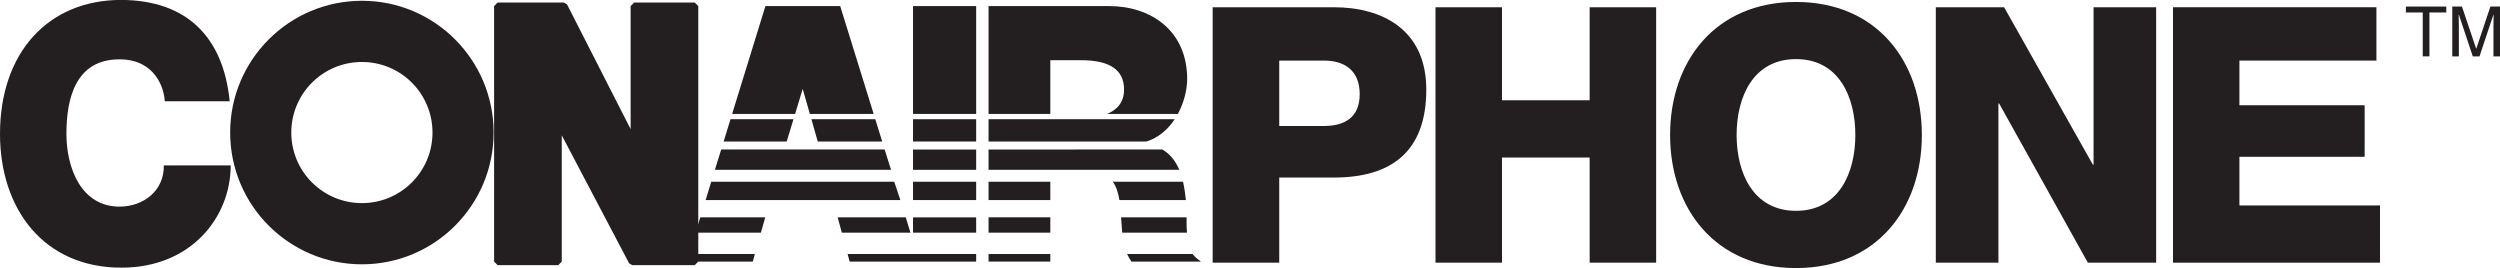 <?xml version="1.0" encoding="UTF-8"?>
<svg xmlns="http://www.w3.org/2000/svg" xmlns:xlink="http://www.w3.org/1999/xlink" width="125.25pt" height="13.43pt" viewBox="0 0 125.25 13.43" version="1.1">
<defs>
<clipPath id="clip1">
  <path d="M 56 12 L 61 12 L 61 13.43 L 56 13.43 Z M 56 12 "/>
</clipPath>
<clipPath id="clip2">
  <path d="M 49 12 L 53 12 L 53 13.43 L 49 13.43 Z M 49 12 "/>
</clipPath>
<clipPath id="clip3">
  <path d="M 0 0 L 12 0 L 12 13.43 L 0 13.43 Z M 0 0 "/>
</clipPath>
<clipPath id="clip4">
  <path d="M 11 0 L 25 0 L 25 13.43 L 11 13.43 Z M 11 0 "/>
</clipPath>
<clipPath id="clip5">
  <path d="M 24 0 L 35 0 L 35 13.43 L 24 13.43 Z M 24 0 "/>
</clipPath>
<clipPath id="clip6">
  <path d="M 24 0 L 36 0 L 36 13.43 L 24 13.43 Z M 24 0 "/>
</clipPath>
<clipPath id="clip7">
  <path d="M 34 12 L 38 12 L 38 13.43 L 34 13.43 Z M 34 12 "/>
</clipPath>
<clipPath id="clip8">
  <path d="M 42 12 L 49 12 L 49 13.43 L 42 13.43 Z M 42 12 "/>
</clipPath>
<clipPath id="clip9">
  <path d="M 71 0 L 83 0 L 83 13.43 L 71 13.43 Z M 71 0 "/>
</clipPath>
<clipPath id="clip10">
  <path d="M 96 0 L 109 0 L 109 13.43 L 96 13.43 Z M 96 0 "/>
</clipPath>
<clipPath id="clip11">
  <path d="M 108 0 L 120 0 L 120 13.43 L 108 13.43 Z M 108 0 "/>
</clipPath>
<clipPath id="clip12">
  <path d="M 60 0 L 72 0 L 72 13.43 L 60 13.43 Z M 60 0 "/>
</clipPath>
<clipPath id="clip13">
  <path d="M 83 0 L 97 0 L 97 13.43 L 83 13.43 Z M 83 0 "/>
</clipPath>
<clipPath id="clip14">
  <path d="M 122 0 L 125.25 0 L 125.25 3 L 122 3 Z M 122 0 "/>
</clipPath>
</defs>
<g id="surface1">
<path style=" stroke:none;fill-rule:nonzero;fill:rgb(13.699%,12.199%,12.5%);fill-opacity:1;" d="M 55.469 5.707 C 55.941 5.512 56.316 5.145 56.316 4.488 C 56.316 3.473 55.566 3.016 54.152 3.016 L 52.621 3.016 L 52.621 5.707 L 49.527 5.707 L 49.527 0.305 L 55.566 0.305 C 57.664 0.305 59.477 1.539 59.477 3.957 C 59.477 4.5 59.316 5.141 59.012 5.707 L 55.469 5.707 "/>
<path style=" stroke:none;fill-rule:nonzero;fill:rgb(13.699%,12.199%,12.5%);fill-opacity:1;" d="M 49.527 7.09 L 57.43 7.09 C 58.02 6.914 58.512 6.492 58.852 5.973 L 49.527 5.973 L 49.527 7.09 "/>
<g clip-path="url(#clip1)" clip-rule="nonzero">
<path style=" stroke:none;fill-rule:nonzero;fill:rgb(13.699%,12.199%,12.5%);fill-opacity:1;" d="M 59.75 12.727 L 56.469 12.727 C 56.527 12.852 56.598 12.977 56.684 13.105 L 60.168 13.105 C 60.023 13 59.844 12.863 59.75 12.727 "/>
</g>
<path style=" stroke:none;fill-rule:nonzero;fill:rgb(13.699%,12.199%,12.5%);fill-opacity:1;" d="M 59.449 10.887 L 56.164 10.887 C 56.172 10.969 56.176 11.055 56.184 11.137 C 56.199 11.312 56.211 11.484 56.223 11.656 L 59.469 11.656 C 59.445 11.387 59.445 11.125 59.449 10.887 "/>
<path style=" stroke:none;fill-rule:nonzero;fill:rgb(13.699%,12.199%,12.5%);fill-opacity:1;" d="M 59.27 9.105 L 55.75 9.105 C 55.934 9.348 56.023 9.672 56.082 10.023 L 59.414 10.023 C 59.379 9.707 59.336 9.398 59.27 9.105 "/>
<g clip-path="url(#clip2)" clip-rule="nonzero">
<path style=" stroke:none;fill-rule:nonzero;fill:rgb(13.699%,12.199%,12.5%);fill-opacity:1;" d="M 49.527 13.105 L 52.621 13.105 L 52.621 12.727 L 49.527 12.727 Z M 49.527 13.105 "/>
</g>
<path style=" stroke:none;fill-rule:nonzero;fill:rgb(13.699%,12.199%,12.5%);fill-opacity:1;" d="M 52.621 11.656 L 52.621 10.887 L 49.527 10.887 L 49.527 11.656 L 52.621 11.656 "/>
<path style=" stroke:none;fill-rule:nonzero;fill:rgb(13.699%,12.199%,12.5%);fill-opacity:1;" d="M 49.527 10.023 L 52.621 10.023 L 52.621 9.105 L 49.527 9.105 Z M 49.527 10.023 "/>
<path style=" stroke:none;fill-rule:nonzero;fill:rgb(13.699%,12.199%,12.5%);fill-opacity:1;" d="M 49.527 8.508 L 59.082 8.508 C 58.902 8.082 58.637 7.727 58.234 7.488 L 49.527 7.492 L 49.527 8.508 "/>
<g clip-path="url(#clip3)" clip-rule="nonzero">
<path style=" stroke:none;fill-rule:nonzero;fill:rgb(13.699%,12.199%,12.5%);fill-opacity:1;" d="M 11.508 5.074 C 11.188 1.863 9.371 0.016 6.082 -0.004 C 2.383 -0.004 0 2.668 0 6.707 C 0 10.488 2.203 13.41 6.082 13.41 C 9.59 13.41 11.559 10.867 11.559 8.285 L 8.207 8.285 C 8.23 9.574 7.164 10.352 5.988 10.352 C 4.074 10.352 3.328 8.43 3.328 6.707 C 3.328 4.895 3.805 2.973 5.988 2.973 C 7.766 2.973 8.227 4.41 8.254 5.074 L 11.508 5.074 "/>
</g>
<g clip-path="url(#clip4)" clip-rule="nonzero">
<path style=" stroke:none;fill-rule:nonzero;fill:rgb(13.699%,12.199%,12.5%);fill-opacity:1;" d="M 14.594 6.641 C 14.594 8.594 16.176 10.176 18.133 10.176 C 20.086 10.176 21.668 8.594 21.668 6.641 C 21.668 4.688 20.086 3.105 18.133 3.105 C 16.176 3.105 14.594 4.688 14.594 6.641 L 11.531 6.641 C 11.531 2.996 14.488 0.039 18.133 0.039 C 21.777 0.039 24.73 2.996 24.73 6.641 C 24.73 10.285 21.777 13.242 18.133 13.242 C 14.488 13.242 11.531 10.285 11.531 6.641 L 14.594 6.641 "/>
</g>
<g clip-path="url(#clip5)" clip-rule="nonzero">
<path style=" stroke:none;fill-rule:nonzero;fill:rgb(13.699%,12.199%,12.5%);fill-opacity:1;" d="M 24.934 13.105 L 27.965 13.105 L 27.965 6.113 L 27.996 6.113 L 31.676 13.105 L 34.805 13.105 L 34.805 0.305 L 31.773 0.305 L 31.773 7.152 L 31.742 7.152 L 28.25 0.305 L 24.934 0.305 L 24.934 13.105 "/>
</g>
<g clip-path="url(#clip6)" clip-rule="nonzero">
<path style="fill:none;stroke-width:3.58;stroke-linecap:butt;stroke-linejoin:miter;stroke:rgb(13.699%,12.199%,12.5%);stroke-opacity:1;stroke-miterlimit:1;" d="M 249.336 3.245 L 279.648 3.245 L 279.648 73.167 L 279.961 73.167 L 316.758 3.245 L 348.047 3.245 L 348.047 131.253 L 317.734 131.253 L 317.734 62.777 L 317.422 62.777 L 282.5 131.253 L 249.336 131.253 Z M 249.336 3.245 " transform="matrix(0.1,0,0,-0.1,0,13.43)"/>
</g>
<path style=" stroke:none;fill-rule:nonzero;fill:rgb(13.699%,12.199%,12.5%);fill-opacity:1;" d="M 40.969 7.09 L 40.652 5.973 L 43.852 5.973 L 44.199 7.09 L 40.969 7.09 "/>
<g clip-path="url(#clip7)" clip-rule="nonzero">
<path style=" stroke:none;fill-rule:nonzero;fill:rgb(13.699%,12.199%,12.5%);fill-opacity:1;" d="M 34.516 12.727 L 34.398 13.105 L 37.715 13.105 L 37.82 12.727 L 34.516 12.727 "/>
</g>
<path style=" stroke:none;fill-rule:nonzero;fill:rgb(13.699%,12.199%,12.5%);fill-opacity:1;" d="M 38.121 11.656 L 38.34 10.887 L 35.086 10.887 L 34.848 11.656 L 38.121 11.656 "/>
<path style=" stroke:none;fill-rule:nonzero;fill:rgb(13.699%,12.199%,12.5%);fill-opacity:1;" d="M 45.613 11.656 L 45.379 10.887 L 41.965 10.887 L 42.176 11.656 L 45.613 11.656 "/>
<path style=" stroke:none;fill-rule:nonzero;fill:rgb(13.699%,12.199%,12.5%);fill-opacity:1;" d="M 45.109 10.023 L 44.801 9.105 L 35.633 9.105 L 35.352 10.023 L 45.109 10.023 "/>
<path style=" stroke:none;fill-rule:nonzero;fill:rgb(13.699%,12.199%,12.5%);fill-opacity:1;" d="M 35.816 8.508 L 44.641 8.508 L 44.32 7.488 L 36.133 7.488 L 35.816 8.508 "/>
<path style=" stroke:none;fill-rule:nonzero;fill:rgb(13.699%,12.199%,12.5%);fill-opacity:1;" d="M 39.414 7.09 L 39.754 5.973 L 36.598 5.973 L 36.254 7.09 L 39.414 7.09 "/>
<path style=" stroke:none;fill-rule:nonzero;fill:rgb(13.699%,12.199%,12.5%);fill-opacity:1;" d="M 40.121 0.305 L 38.348 0.305 L 36.68 5.707 L 39.836 5.707 L 40.215 4.453 L 40.574 5.707 L 43.77 5.707 L 42.094 0.305 L 40.121 0.305 "/>
<path style=" stroke:none;fill-rule:nonzero;fill:rgb(13.699%,12.199%,12.5%);fill-opacity:1;" d="M 45.742 5.707 L 48.906 5.707 L 48.906 0.305 L 45.742 0.305 Z M 45.742 5.707 "/>
<path style=" stroke:none;fill-rule:nonzero;fill:rgb(13.699%,12.199%,12.5%);fill-opacity:1;" d="M 45.742 7.09 L 48.906 7.09 L 48.906 5.973 L 45.742 5.973 Z M 45.742 7.09 "/>
<path style=" stroke:none;fill-rule:nonzero;fill:rgb(13.699%,12.199%,12.5%);fill-opacity:1;" d="M 45.742 8.508 L 48.906 8.508 L 48.906 7.492 L 45.742 7.492 Z M 45.742 8.508 "/>
<path style=" stroke:none;fill-rule:nonzero;fill:rgb(13.699%,12.199%,12.5%);fill-opacity:1;" d="M 45.742 10.023 L 48.906 10.023 L 48.906 9.105 L 45.742 9.105 Z M 45.742 10.023 "/>
<path style=" stroke:none;fill-rule:nonzero;fill:rgb(13.699%,12.199%,12.5%);fill-opacity:1;" d="M 45.742 11.656 L 48.906 11.656 L 48.906 10.891 L 45.742 10.891 Z M 45.742 11.656 "/>
<g clip-path="url(#clip8)" clip-rule="nonzero">
<path style=" stroke:none;fill-rule:nonzero;fill:rgb(13.699%,12.199%,12.5%);fill-opacity:1;" d="M 48.906 13.105 L 48.906 12.727 L 42.465 12.727 L 42.566 13.105 L 48.906 13.105 "/>
</g>
<g clip-path="url(#clip9)" clip-rule="nonzero">
<path style=" stroke:none;fill-rule:nonzero;fill:rgb(13.699%,12.199%,12.5%);fill-opacity:1;" d="M 71.918 13.16 L 75.25 13.16 L 75.25 7.891 L 79.641 7.891 L 79.641 13.16 L 82.973 13.16 L 82.973 0.363 L 79.641 0.363 L 79.641 5.023 L 75.25 5.023 L 75.25 0.363 L 71.918 0.363 L 71.918 13.16 "/>
</g>
<g clip-path="url(#clip10)" clip-rule="nonzero">
<path style=" stroke:none;fill-rule:nonzero;fill:rgb(13.699%,12.199%,12.5%);fill-opacity:1;" d="M 96.984 13.16 L 100.121 13.16 L 100.121 5.184 L 100.156 5.184 L 104.602 13.16 L 108.023 13.16 L 108.023 0.363 L 104.887 0.363 L 104.887 8.25 L 104.852 8.25 L 100.406 0.363 L 96.984 0.363 L 96.984 13.16 "/>
</g>
<g clip-path="url(#clip11)" clip-rule="nonzero">
<path style=" stroke:none;fill-rule:nonzero;fill:rgb(13.699%,12.199%,12.5%);fill-opacity:1;" d="M 108.867 13.16 L 119.238 13.16 L 119.238 10.293 L 112.195 10.293 L 112.195 7.855 L 118.469 7.855 L 118.469 5.273 L 112.195 5.273 L 112.195 3.035 L 119.059 3.035 L 119.059 0.363 L 108.867 0.363 L 108.867 13.16 "/>
</g>
<g clip-path="url(#clip12)" clip-rule="nonzero">
<path style=" stroke:none;fill-rule:nonzero;fill:rgb(13.699%,12.199%,12.5%);fill-opacity:1;" d="M 64.09 6.312 L 66.328 6.312 C 67.367 6.312 68.121 5.883 68.121 4.719 C 68.121 3.52 67.352 3.035 66.328 3.035 L 64.09 3.035 Z M 60.754 0.363 L 66.828 0.363 C 69.215 0.363 71.457 1.457 71.457 4.488 C 71.457 7.656 69.641 8.895 66.828 8.895 L 64.09 8.895 L 64.09 13.16 L 60.754 13.16 L 60.754 0.363 "/>
</g>
<g clip-path="url(#clip13)" clip-rule="nonzero">
<path style=" stroke:none;fill-rule:nonzero;fill:rgb(13.699%,12.199%,12.5%);fill-opacity:1;" d="M 89.98 10.562 C 92.129 10.562 92.953 8.66 92.953 6.762 C 92.953 4.859 92.129 2.961 89.98 2.961 C 87.832 2.961 87.004 4.859 87.004 6.762 C 87.004 8.66 87.832 10.562 89.98 10.562 Z M 89.98 0.098 C 94.012 0.098 96.285 3.055 96.285 6.762 C 96.285 10.469 94.012 13.43 89.98 13.43 C 85.949 13.43 83.672 10.469 83.672 6.762 C 83.672 3.055 85.949 0.098 89.98 0.098 "/>
</g>
<path style=" stroke:none;fill-rule:nonzero;fill:rgb(13.699%,12.199%,12.5%);fill-opacity:1;" d="M 120.535 0.328 L 122.559 0.328 L 122.559 0.625 L 121.715 0.625 L 121.715 2.824 L 121.379 2.824 L 121.379 0.625 L 120.535 0.625 L 120.535 0.328 "/>
<g clip-path="url(#clip14)" clip-rule="nonzero">
<path style=" stroke:none;fill-rule:nonzero;fill:rgb(13.699%,12.199%,12.5%);fill-opacity:1;" d="M 124.922 2.824 L 124.922 1.352 C 124.922 1.277 124.93 0.961 124.93 0.73 L 124.922 0.73 L 124.223 2.824 L 123.887 2.824 L 123.188 0.73 L 123.18 0.73 C 123.18 0.961 123.188 1.277 123.188 1.352 L 123.188 2.824 L 122.859 2.824 L 122.859 0.328 L 123.344 0.328 L 124.055 2.438 L 124.062 2.438 L 124.77 0.328 L 125.25 0.328 L 125.25 2.824 L 124.922 2.824 "/>
</g>
</g>
</svg>
